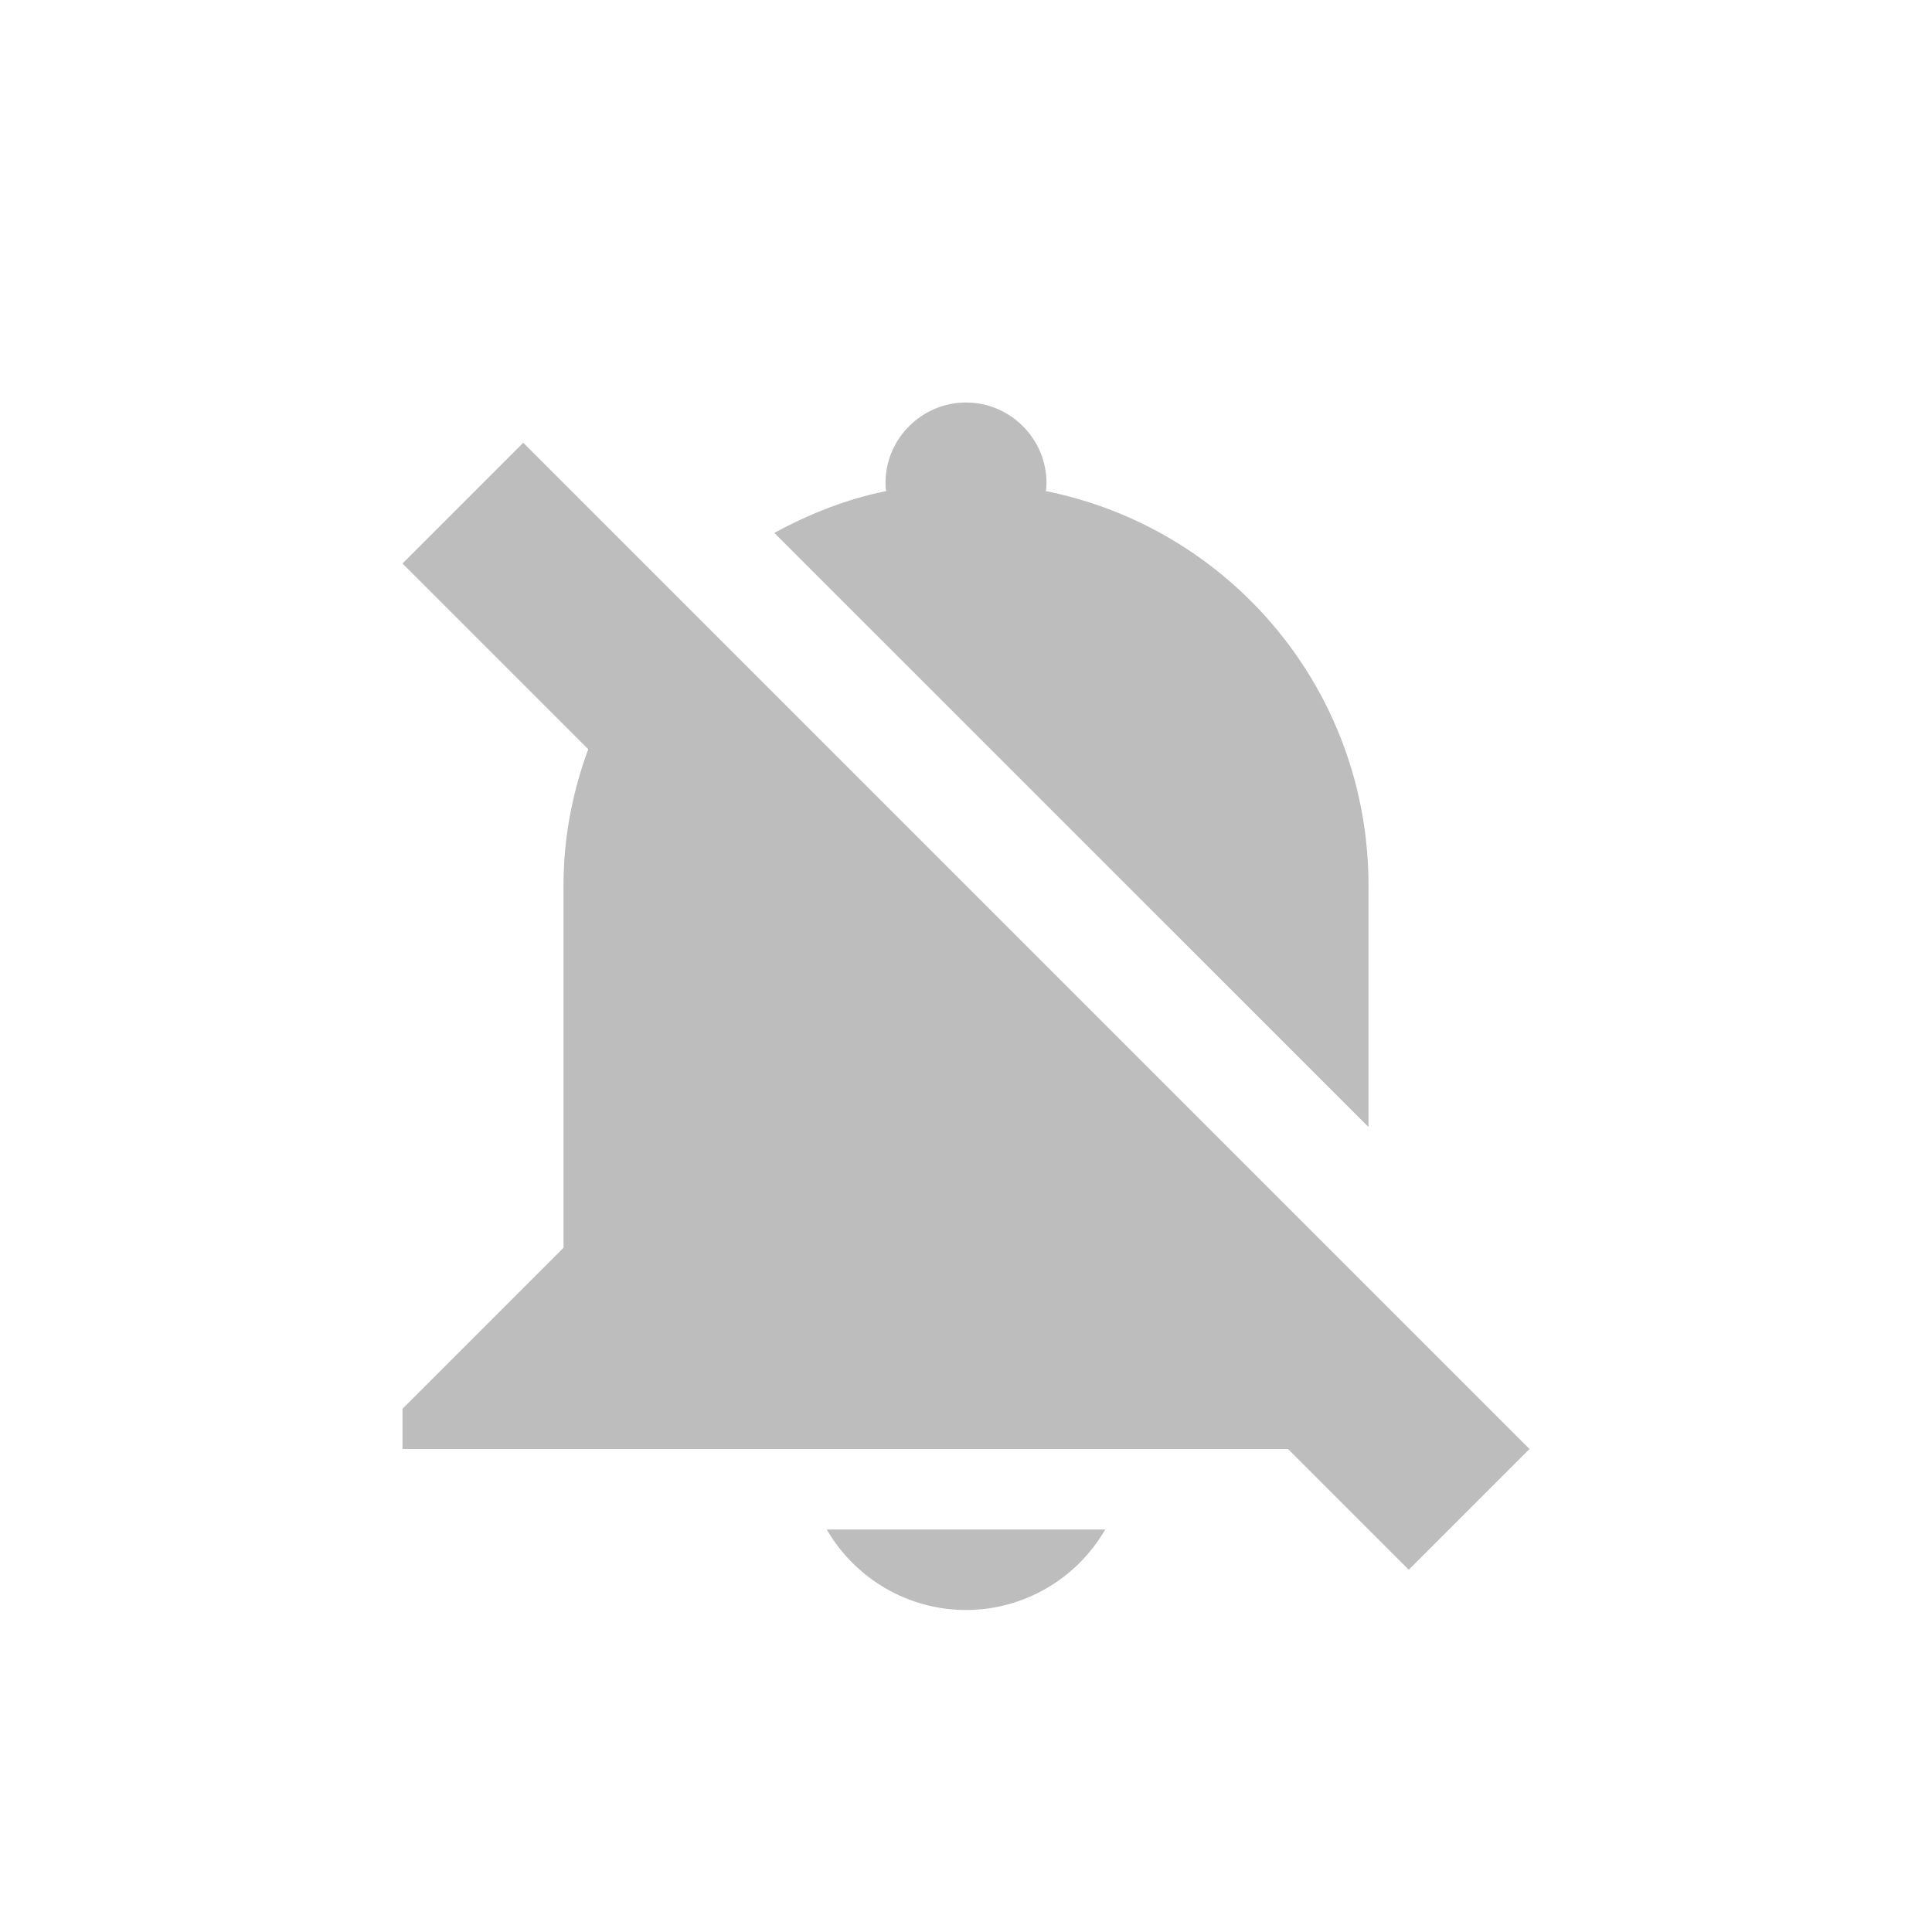 <svg width="24" height="24" version="1.1" xmlns="http://www.w3.org/2000/svg">
 <defs>
  <style id="current-color-scheme" type="text/css">.ColorScheme-Text { color:#444444; } .ColorScheme-Highlight { color:#4285f4; } .ColorScheme-NeutralText { color:#ff9800; } .ColorScheme-PositiveText { color:#4caf50; } .ColorScheme-NegativeText { color:#f44336; }</style>
 </defs>
 <path class="ColorScheme-Text" d="m 12,5 c -0.55,0 -1,0.45 -1,1 0,0.03 -2.34e-4,0.07 0.01,0.1 -0.497,0.1 -0.959,0.285 -1.391,0.52 L 17,14 V 13 11 C 17,8.57 15.28,6.56 12.99,6.1 13,6.07 13,6.03 13,6 13,5.45 12.55,5 12,5 Z M 6.5,5.5 5,7 7.307,9.307 C 7.113,9.835 7,10.402 7,11 v 4.5 l -2,2 V 18 h 2 9 L 17.5,19.5 19,18 Z M 10.27,19 c 0.36,0.62 1.02,1 1.73,1 0.71,0 1.37,-0.38 1.73,-1 z" style="fill:currentColor;opacity:.35"/>
</svg>
